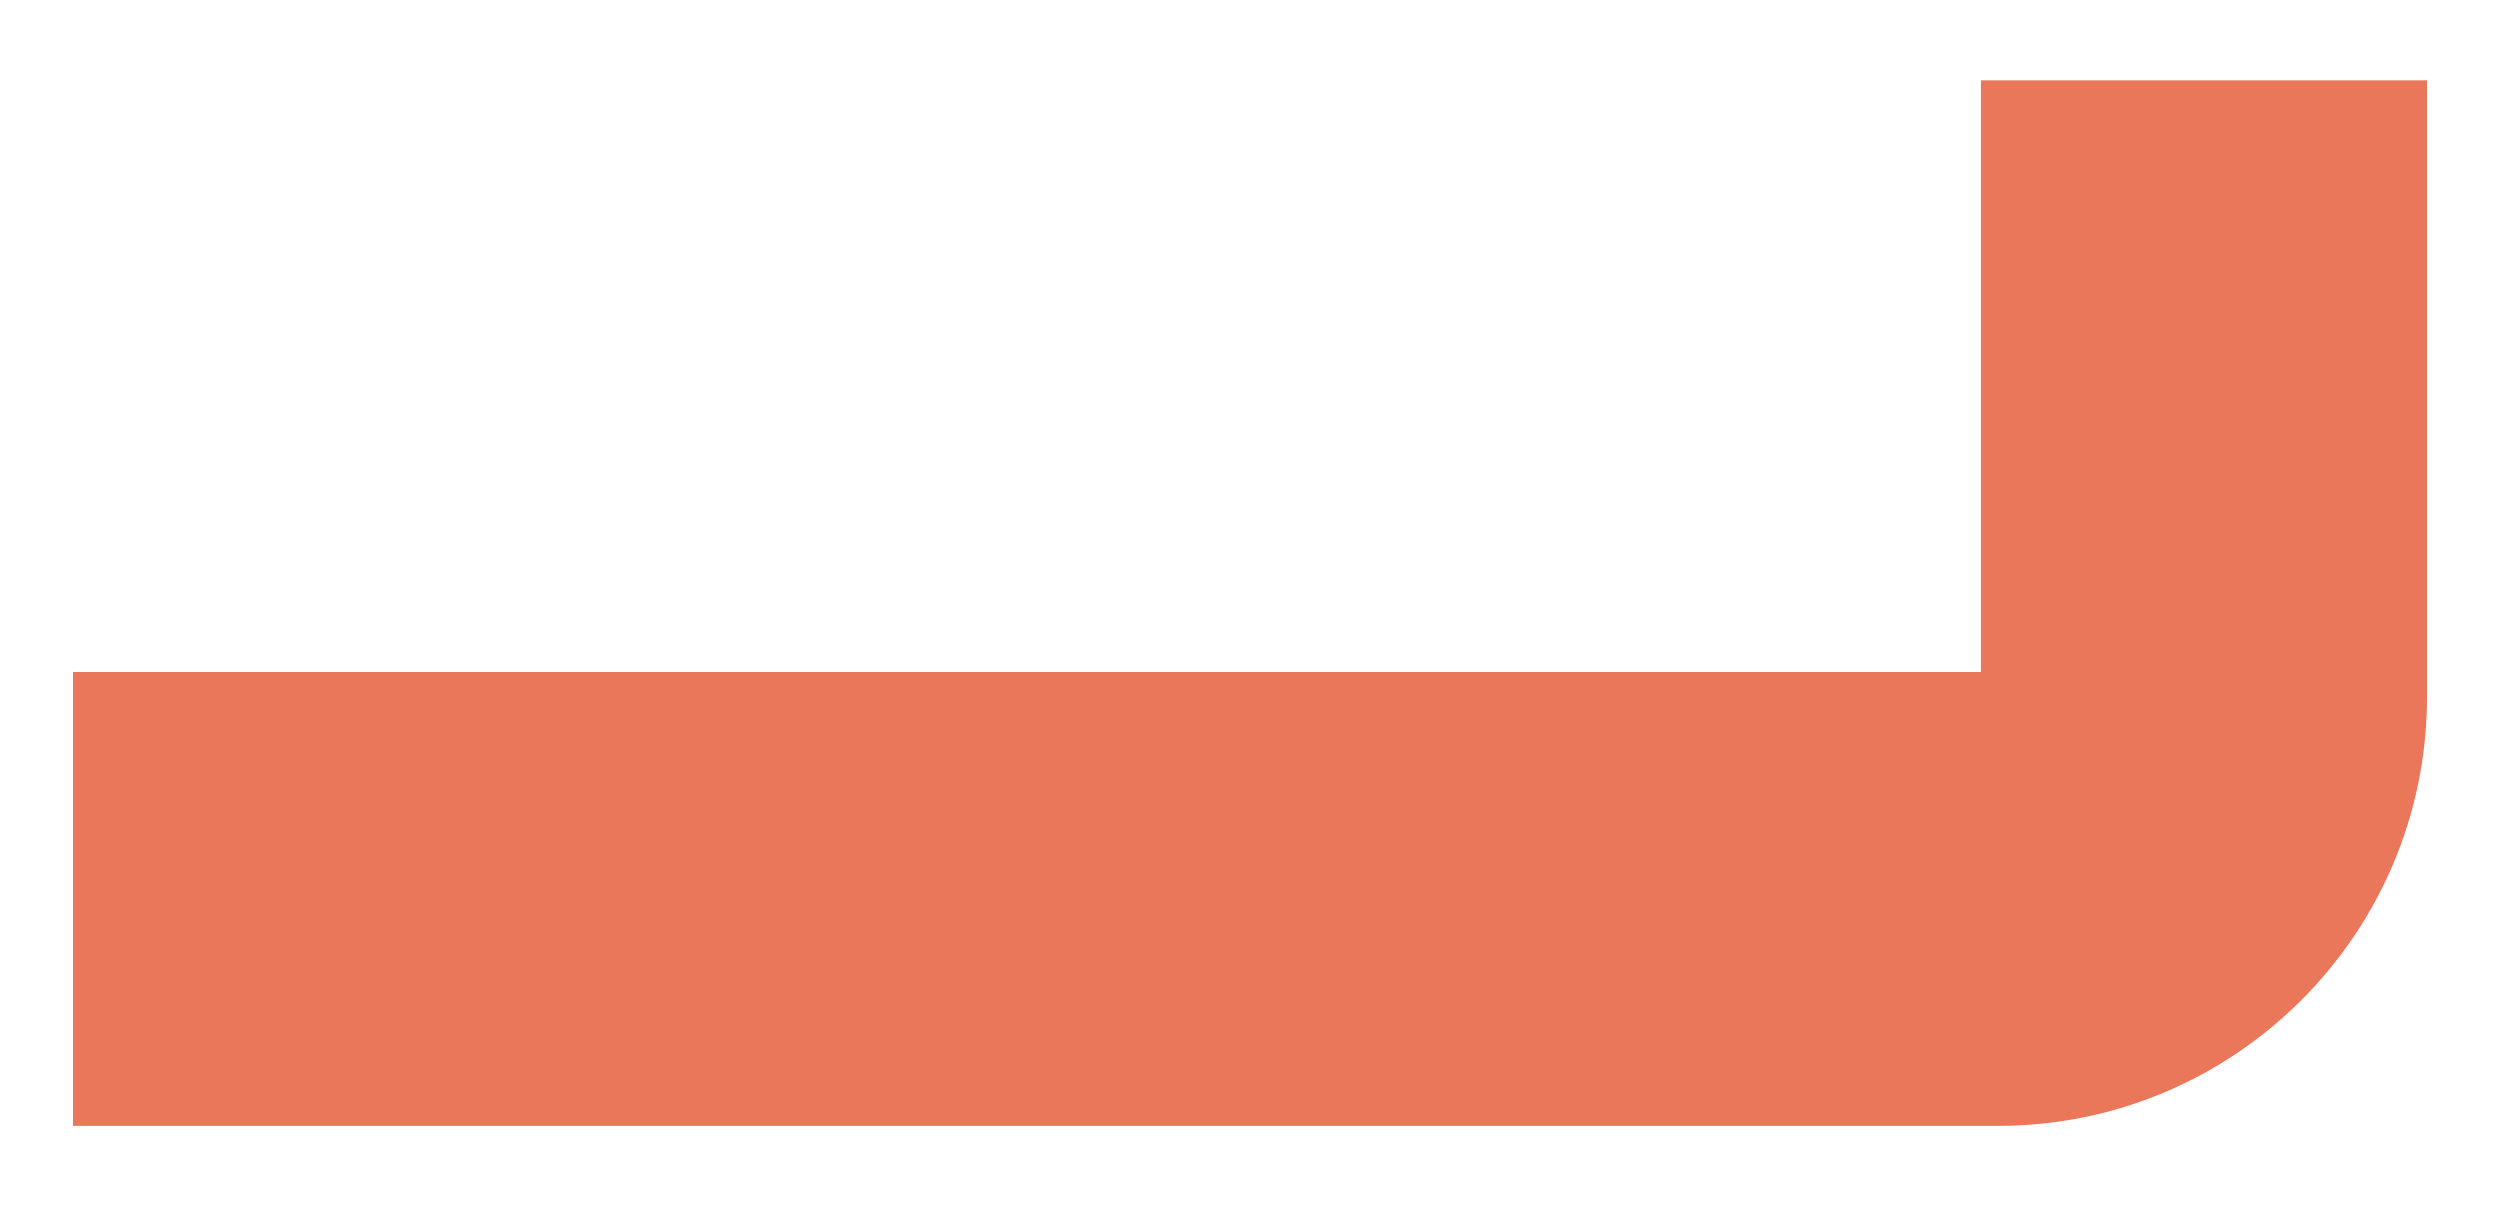 <svg xmlns="http://www.w3.org/2000/svg" id="Layer_1" viewBox="0 0 371 179"><defs><style>.cls-1{fill:#ea7759;}</style></defs><path class="cls-1" d="M293.97,11.92h66.2V103.39c0,35.17-28.51,63.69-63.69,63.69H10.83V99.72H293.97V11.93h0Z"></path></svg>